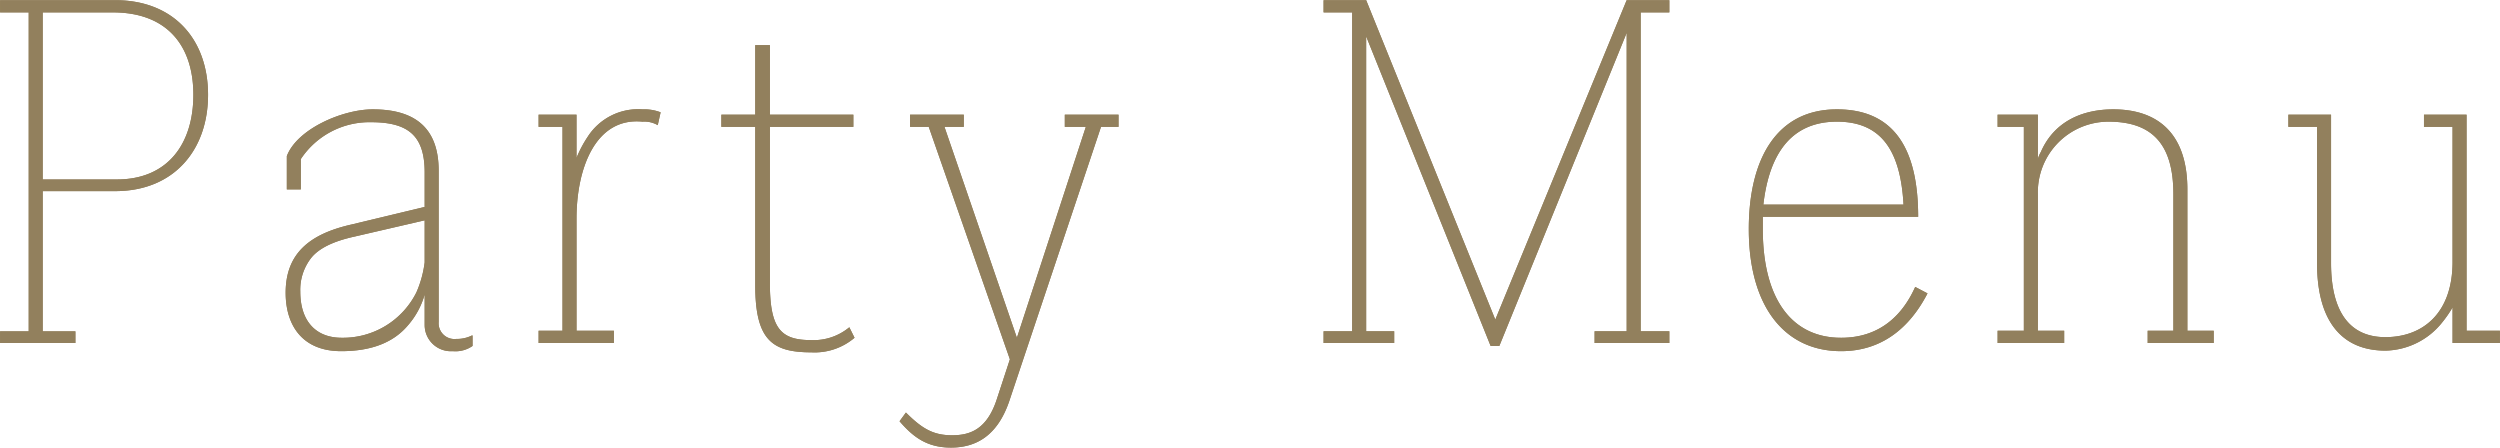 <svg id="party-ttl.svg" xmlns="http://www.w3.org/2000/svg" width="278.219" height="49.82" viewBox="0 0 278.219 49.82">
  <defs>
    <style>
      .cls-1 {
        fill: #92805d;
        fill-rule: evenodd;
      }
    </style>
  </defs>
  <path id="Party_Menu" data-name="Party Menu" class="cls-1" d="M979.789,3250.08v1.36h3.185v35.49h-3.185v1.3h8.385v-1.3h-3.64v-15.6H992.6c6.565,0,10.335-4.61,10.335-10.72s-3.77-10.53-10.335-10.53H979.789Zm4.745,19.95v-18.59h7.8c6.045,0,8.965,3.71,8.965,9.17s-2.855,9.42-8.51,9.42h-8.256Zm47.836,17.36h-0.06a3.748,3.748,0,0,1-1.76.39,1.757,1.757,0,0,1-1.95-1.89v-16.83c0-5.01-2.92-6.83-7.34-6.83-3.32,0-8.39,2.15-9.56,5.2v3.71h1.56v-3.38a9.163,9.163,0,0,1,7.8-4.1c4.16,0,5.98,1.5,5.98,5.59v3.84l-8.12,1.95c-4.62,1.04-7.35,3.18-7.35,7.6,0,3.58,1.82,6.5,6.18,6.5,3.38,0,5.85-.97,7.47-2.92a8.927,8.927,0,0,0,1.82-3.38v3.38a2.919,2.919,0,0,0,3.12,2.92,3.318,3.318,0,0,0,2.21-.58v-1.17Zm-17.94-8.65c0.85-1.04,2.41-1.82,4.75-2.34l7.86-1.82v4.68a12.046,12.046,0,0,1-.91,3.32,9.134,9.134,0,0,1-8.32,5.07c-2.86,0-4.61-1.82-4.61-5.14A5.758,5.758,0,0,1,1014.43,3278.74Zm38.87-16.18a5.018,5.018,0,0,0-2.01-.33,6.674,6.674,0,0,0-6.11,3.06,12.987,12.987,0,0,0-1.24,2.34v-4.81h-4.22v1.36h2.66v22.69h-2.66v1.36h8.38v-1.36h-4.16v-12.48c0-5.66,2.15-11.31,7.35-10.79a2.941,2.941,0,0,1,1.69.39Zm21,23.92a6.214,6.214,0,0,1-4.23,1.43c-3.38,0-4.61-1.24-4.61-6.37v-17.36h9.29v-1.36h-9.29v-7.74h-1.63v7.74h-3.77v1.36h3.77v17.62c0,6.11,1.89,7.47,6.24,7.47a6.854,6.854,0,0,0,4.81-1.62Zm18.65,1.17-8.06-23.47h2.15v-1.36h-5.98v1.36h2.08l9.03,25.87-1.43,4.36c-1.1,3.44-2.99,4.09-5,4.09-2.08,0-3.32-.71-5.14-2.53l-0.71.97c1.56,1.82,3.12,2.93,5.72,2.93,2.86,0,5.2-1.37,6.5-5.2l10.2-30.49h1.95v-1.36h-5.98v1.36h2.34Zm69.42-36.21h3.19v-1.36h-4.75l-14.62,35.55-14.37-35.55h-4.74v1.36h3.18v35.49h-3.18v1.3h7.86v-1.3h-3.12v-32.82l13.85,34.45h0.97l14.17-34.84v33.21h-3.57v1.3h8.32v-1.3h-3.19v-35.49Zm13.59,22.75h17.29c0-7.28-2.47-11.96-9.04-11.96-6.76,0-9.81,5.59-9.81,13.33,0,8.58,3.96,13.58,10.27,13.58,4.48,0,7.6-2.53,9.62-6.43l-1.37-.72c-1.49,3.32-4.09,5.66-8.25,5.66-5.46,0-8.71-4.29-8.71-12.09v-1.37Zm0.06-1.36c0.52-4.49,2.34-9.23,8.19-9.23,5.14,0,7.09,3.51,7.41,9.23h-15.6Zm50.12,14.04h-2.93v-15.73c0-6.24-3.31-8.91-8.25-8.91-3.19,0-6.5,1.17-8.06,4.75a3.224,3.224,0,0,0-.33.78v-4.94h-4.48v1.36h2.92v22.69h-2.92v1.36h7.41v-1.36h-2.93v-15.21a7.858,7.858,0,0,1,7.87-8.06c4.87,0,7.21,2.53,7.21,8.06v15.21h-2.86v1.36h7.35v-1.36Zm31.85,0h-3.71v-24.05h-4.74v1.36h3.18v15.02c0,5.72-3.31,8.38-7.48,8.38-3.9,0-6.04-2.73-6.04-8.25v-16.51h-4.75v1.36h3.19v15.15c0,6.76,2.99,9.75,7.6,9.75a8.269,8.269,0,0,0,6.31-3.12,12.879,12.879,0,0,0,1.17-1.69v3.96h5.27v-1.36Z" transform="translate(-979.781 -3250.06)"/>
  <path id="Party_Menu-2" data-name="Party Menu" class="cls-1" d="M979.789,3250.08v1.36h3.185v35.49h-3.185v1.3h8.385v-1.3h-3.64v-15.6H992.6c6.565,0,10.335-4.61,10.335-10.72s-3.77-10.53-10.335-10.53H979.789Zm4.745,19.95v-18.59h7.8c6.045,0,8.965,3.71,8.965,9.17s-2.855,9.42-8.51,9.42h-8.256Zm47.836,17.36h-0.06a3.748,3.748,0,0,1-1.76.39,1.757,1.757,0,0,1-1.95-1.89v-16.83c0-5.01-2.92-6.83-7.34-6.83-3.32,0-8.39,2.15-9.56,5.2v3.71h1.56v-3.38a9.163,9.163,0,0,1,7.8-4.1c4.16,0,5.98,1.5,5.98,5.59v3.84l-8.12,1.95c-4.62,1.04-7.35,3.18-7.35,7.6,0,3.58,1.82,6.5,6.18,6.5,3.38,0,5.85-.97,7.47-2.92a8.927,8.927,0,0,0,1.82-3.38v3.38a2.919,2.919,0,0,0,3.12,2.92,3.318,3.318,0,0,0,2.21-.58v-1.17Zm-17.94-8.65c0.85-1.04,2.41-1.82,4.75-2.34l7.86-1.82v4.68a12.046,12.046,0,0,1-.91,3.32,9.134,9.134,0,0,1-8.32,5.07c-2.86,0-4.61-1.82-4.61-5.14A5.758,5.758,0,0,1,1014.43,3278.74Zm38.87-16.18a5.018,5.018,0,0,0-2.01-.33,6.674,6.674,0,0,0-6.11,3.06,12.987,12.987,0,0,0-1.24,2.34v-4.81h-4.22v1.36h2.66v22.69h-2.66v1.36h8.38v-1.36h-4.16v-12.48c0-5.66,2.15-11.31,7.35-10.79a2.941,2.941,0,0,1,1.69.39Zm21,23.92a6.214,6.214,0,0,1-4.23,1.43c-3.38,0-4.61-1.24-4.61-6.37v-17.36h9.29v-1.36h-9.29v-7.74h-1.63v7.74h-3.77v1.36h3.77v17.62c0,6.11,1.89,7.47,6.24,7.47a6.854,6.854,0,0,0,4.81-1.62Zm18.65,1.17-8.06-23.47h2.15v-1.36h-5.98v1.36h2.08l9.03,25.87-1.43,4.36c-1.1,3.44-2.99,4.09-5,4.09-2.08,0-3.32-.71-5.14-2.53l-0.71.97c1.56,1.82,3.12,2.93,5.72,2.93,2.86,0,5.2-1.37,6.5-5.2l10.2-30.49h1.95v-1.36h-5.98v1.36h2.34Zm69.42-36.21h3.19v-1.36h-4.75l-14.62,35.55-14.37-35.55h-4.74v1.36h3.18v35.49h-3.18v1.3h7.86v-1.3h-3.12v-32.82l13.85,34.45h0.97l14.17-34.84v33.21h-3.57v1.3h8.32v-1.3h-3.19v-35.49Zm13.59,22.75h17.29c0-7.28-2.47-11.96-9.04-11.96-6.76,0-9.81,5.59-9.81,13.33,0,8.58,3.96,13.58,10.27,13.58,4.48,0,7.6-2.53,9.62-6.43l-1.37-.72c-1.49,3.32-4.09,5.66-8.25,5.66-5.46,0-8.71-4.29-8.71-12.09v-1.37Zm0.06-1.36c0.52-4.49,2.34-9.23,8.19-9.23,5.14,0,7.09,3.51,7.41,9.23h-15.6Zm50.12,14.04h-2.93v-15.73c0-6.24-3.31-8.91-8.25-8.91-3.19,0-6.5,1.17-8.06,4.75a3.224,3.224,0,0,0-.33.78v-4.94h-4.48v1.36h2.92v22.69h-2.92v1.36h7.41v-1.36h-2.93v-15.21a7.858,7.858,0,0,1,7.87-8.06c4.87,0,7.21,2.53,7.21,8.06v15.21h-2.86v1.36h7.35v-1.36Zm31.85,0h-3.71v-24.05h-4.74v1.36h3.18v15.02c0,5.72-3.31,8.38-7.48,8.38-3.9,0-6.04-2.73-6.04-8.25v-16.51h-4.75v1.36h3.19v15.15c0,6.76,2.99,9.75,7.6,9.75a8.269,8.269,0,0,0,6.31-3.12,12.879,12.879,0,0,0,1.17-1.69v3.96h5.27v-1.36Z" transform="translate(-979.781 -3250.06)"/>
</svg>
